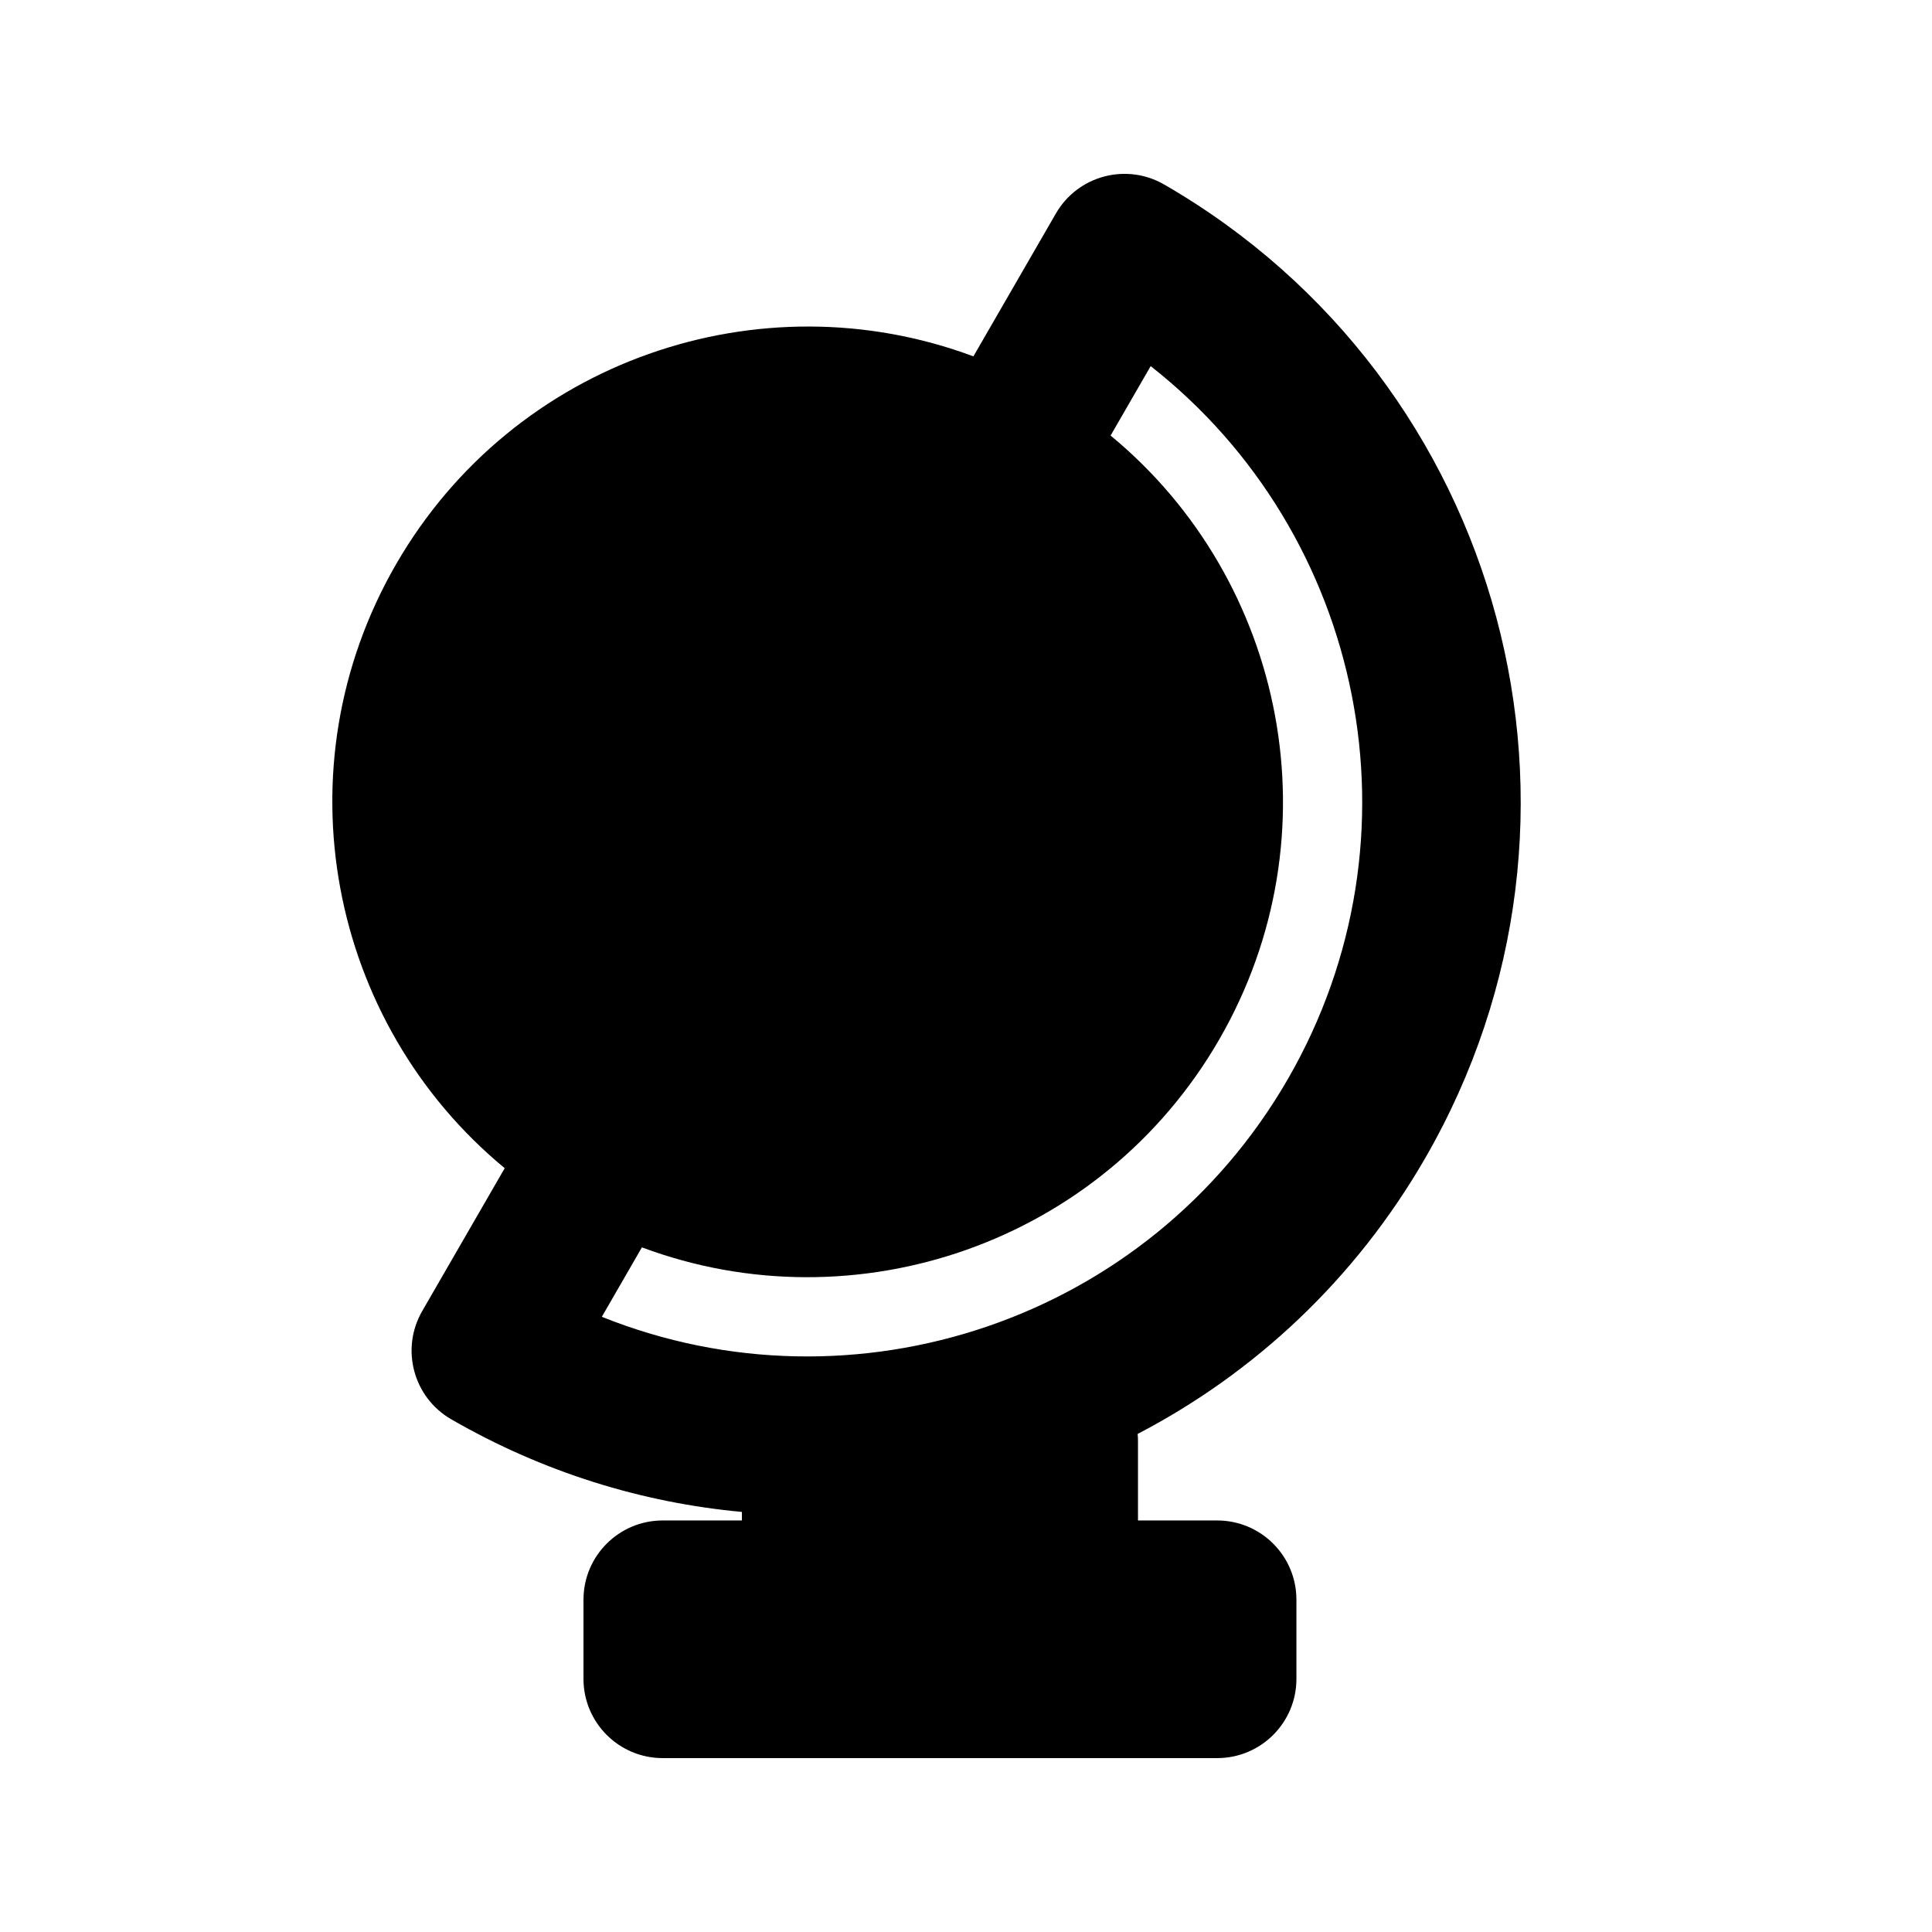 <?xml version="1.0" encoding="UTF-8"?>
<!-- Uploaded to: ICON Repo, www.svgrepo.com, Generator: ICON Repo Mixer Tools -->
<svg fill="#000000" width="800px" height="800px" version="1.1" viewBox="144 144 512 512" xmlns="http://www.w3.org/2000/svg">
 <path d="m452.5 192.89c-10.039-5.797-22.879-2.359-28.676 7.684l-21.863 37.867c-56.586-21.129-121.8 1.043-153 55.09s-17.797 121.61 28.793 160.05l-21.863 37.867c-5.797 10.039-2.356 22.879 7.684 28.676 24.422 14.098 50.684 22.125 77.039 24.551v2.266h-20.992c-11.594 0-20.992 9.398-20.992 20.992v20.992c0 11.594 9.398 20.992 20.992 20.992h146.95c11.594 0 20.992-9.398 20.992-20.992v-20.992c0-11.594-9.398-20.992-20.992-20.992h-20.992v-20.988c0-0.656-0.031-1.305-0.09-1.945 30.789-16.039 57.527-40.742 76.172-73.035 52.172-90.367 21.211-205.91-69.152-258.08zm-138.39 281.68-10.621 18.398c66.762 26.785 144.79 1.117 181.8-62.992s20.227-144.52-36.348-188.95l-10.625 18.398c46.59 38.438 60 106 28.793 160.05-31.203 54.047-96.418 76.219-153 55.09z" fill-rule="evenodd"/>
</svg>